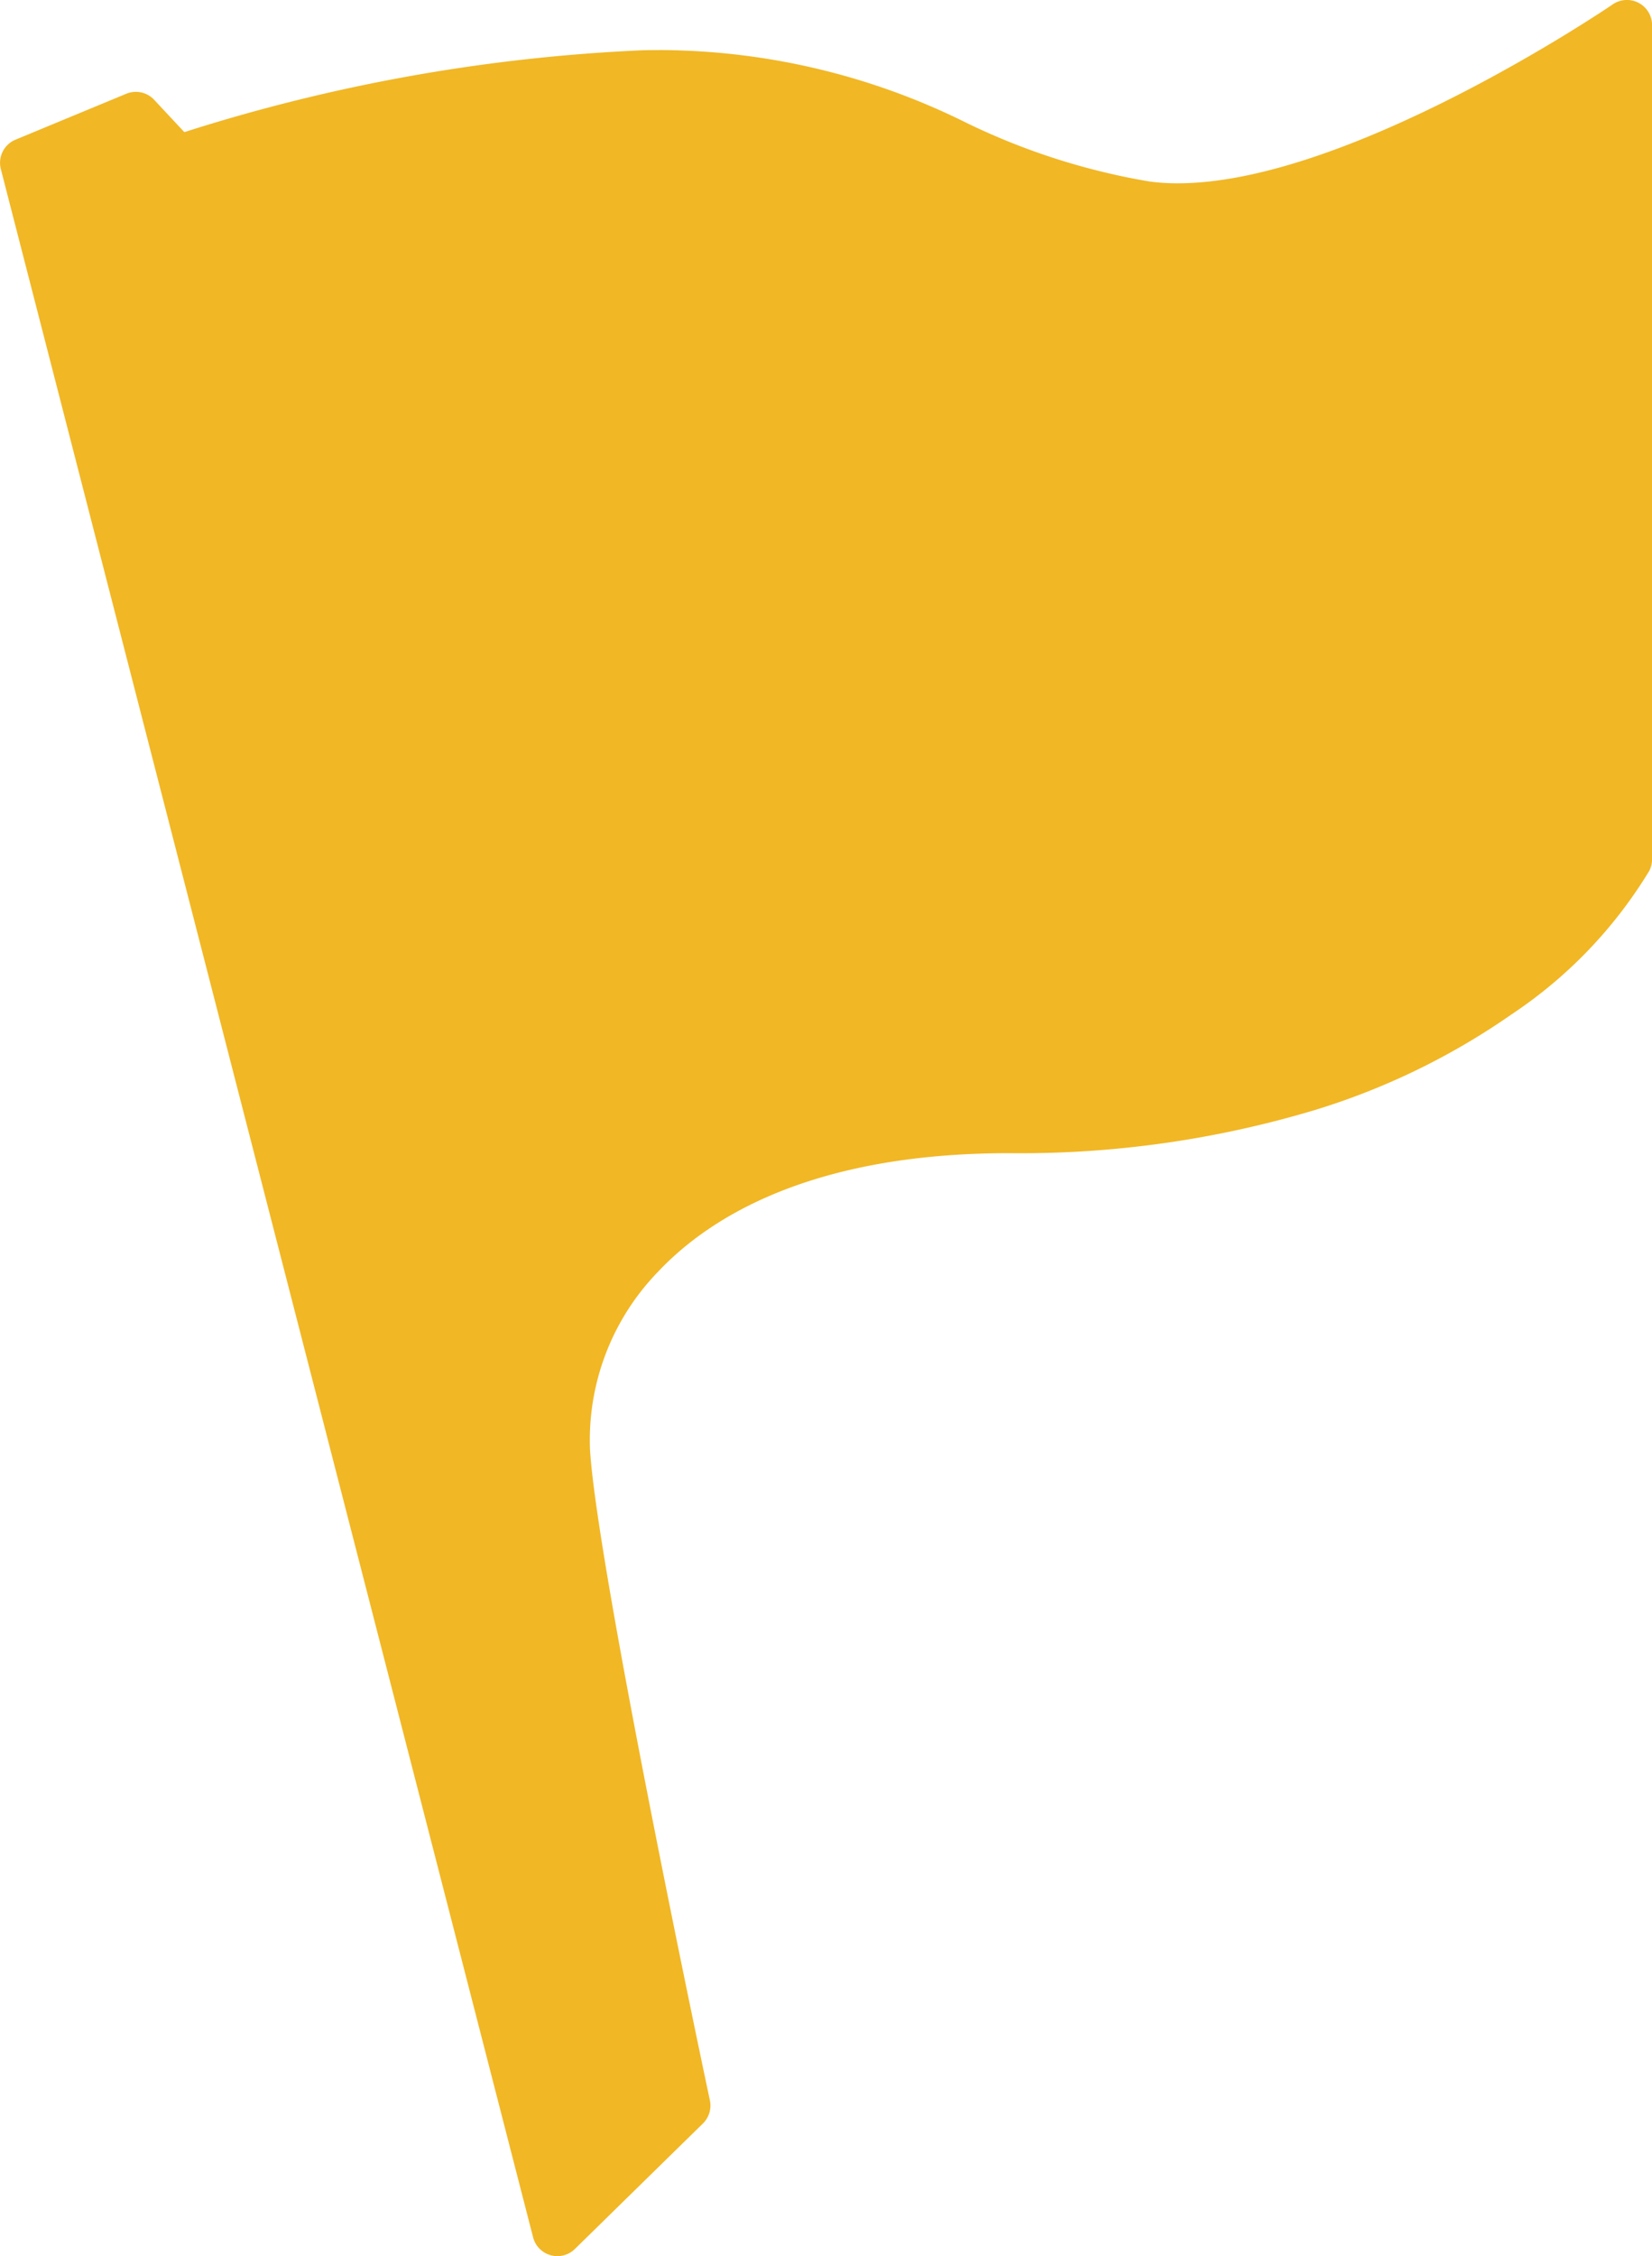<svg xmlns="http://www.w3.org/2000/svg" width="25.638" height="35" viewBox="0 0 25.638 35">
  <path id="旗子_icon" d="M208.088,62.434a.39.39,0,0,0-.4.023c-.04.028-4.081,2.776-6.751,2.777a3.258,3.258,0,0,1-.446-.029,10.465,10.465,0,0,1-2.828-.906,10.756,10.756,0,0,0-4.708-1.132c-.156,0-.317,0-.478.01a27.293,27.293,0,0,0-6.958,1.263l-.467-.5a.389.389,0,0,0-.435-.095l-1.718.712a.389.389,0,0,0-.228.457l8.26,32.086a.389.389,0,0,0,.65.181l1.986-1.946a.389.389,0,0,0,.108-.359c-.018-.082-1.755-8.264-1.861-10.105a3.75,3.75,0,0,1,1.062-2.756c.79-.836,2.375-1.834,5.442-1.834a15.884,15.884,0,0,0,4.745-.669,10.912,10.912,0,0,0,3.057-1.487,7.078,7.078,0,0,0,2.133-2.223.389.389,0,0,0,.044-.18V62.779A.39.39,0,0,0,208.088,62.434Z" transform="translate(-182.658 -62.39)" fill="#f1b725"/>
</svg>
